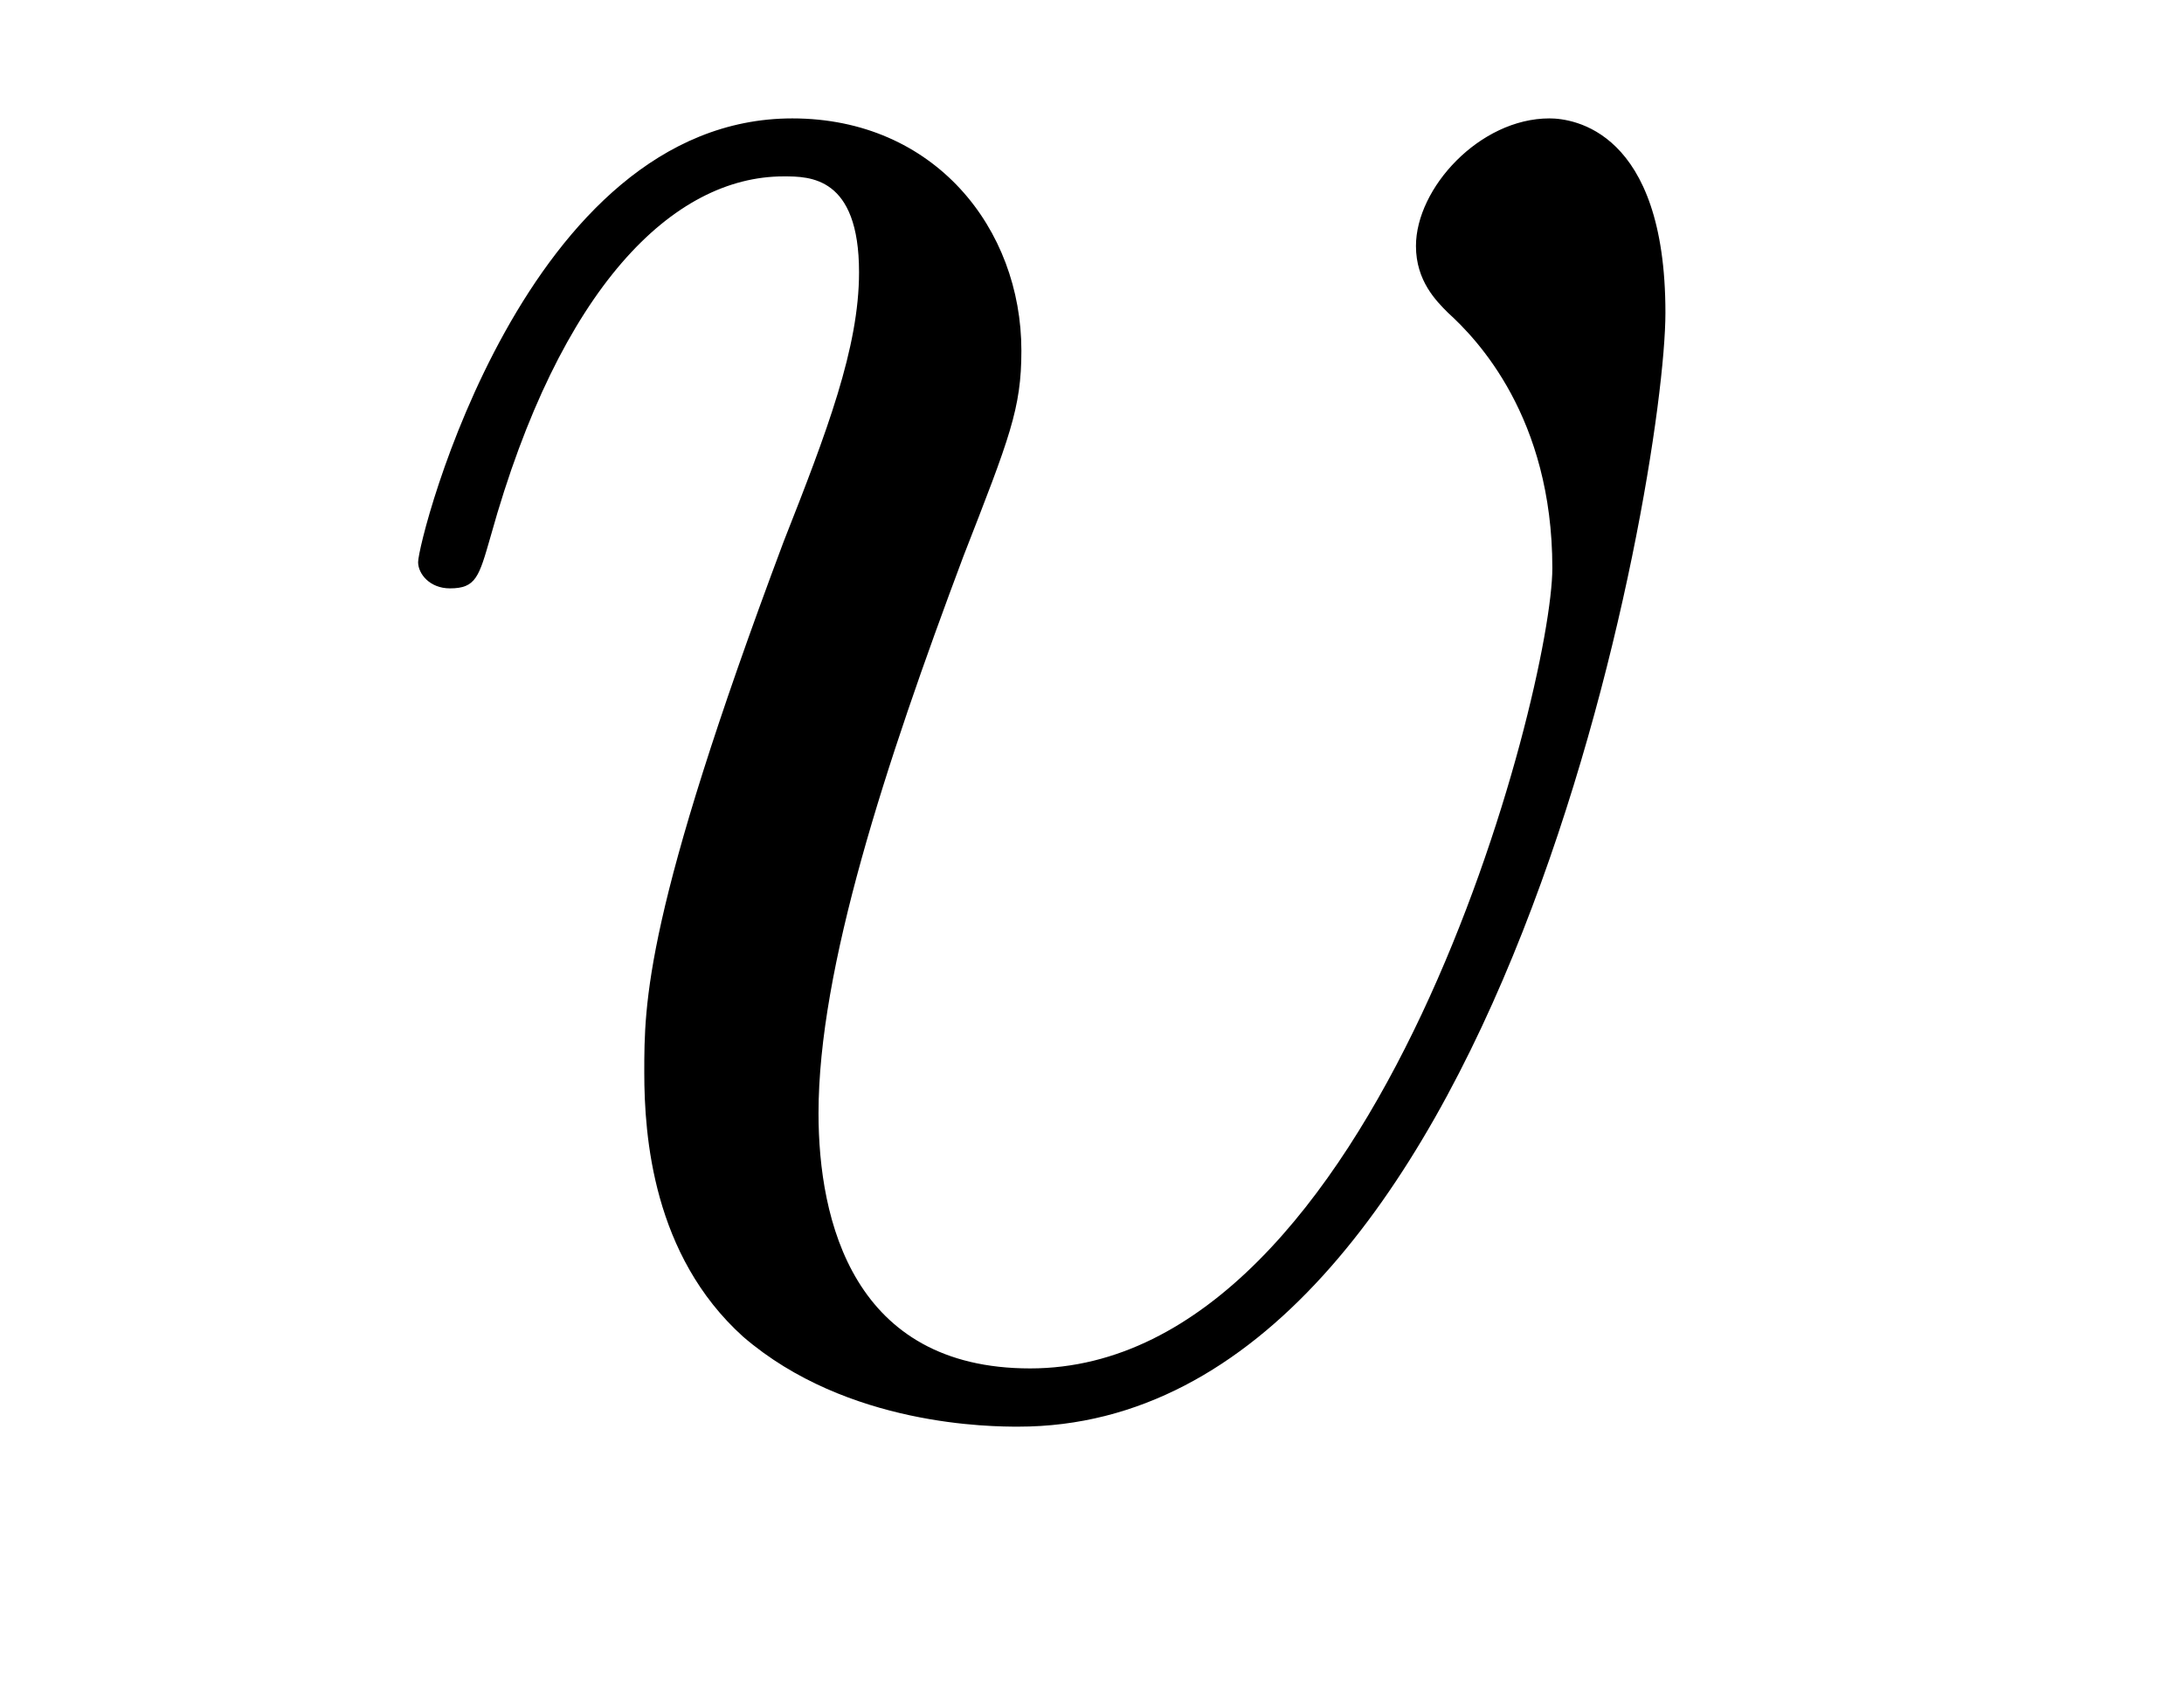 <?xml version='1.0' encoding='UTF-8'?>
<!-- This file was generated by dvisvgm 2.11.1 -->
<svg version='1.1' xmlns='http://www.w3.org/2000/svg' xmlns:xlink='http://www.w3.org/1999/xlink' width='9pt' height='7pt' viewBox='0 -7 9 7'>
<g id='page1'>
<g transform='matrix(1 0 0 -1 -127 653)'>
<path d='M133.863 658.711C133.863 659.464 133.481 659.512 133.385 659.512C133.098 659.512 132.835 659.225 132.835 658.986C132.835 658.842 132.919 658.759 132.967 658.711C133.086 658.603 133.397 658.281 133.397 657.659C133.397 657.157 132.68 654.36 131.245 654.36C130.516 654.36 130.373 654.969 130.373 655.412C130.373 656.009 130.647 656.846 130.97 657.707C131.161 658.197 131.209 658.316 131.209 658.555C131.209 659.058 130.851 659.512 130.265 659.512C129.165 659.512 128.723 657.778 128.723 657.683C128.723 657.635 128.771 657.575 128.854 657.575C128.962 657.575 128.974 657.623 129.022 657.79C129.308 658.818 129.775 659.273 130.229 659.273C130.337 659.273 130.54 659.273 130.54 658.878C130.54 658.567 130.408 658.221 130.229 657.767C129.655 656.236 129.655 655.866 129.655 655.579C129.655 655.316 129.691 654.826 130.062 654.491C130.492 654.12 131.09 654.12 131.197 654.12C133.182 654.12 133.863 658.029 133.863 658.711Z'/>
</g>
</g>
</svg>